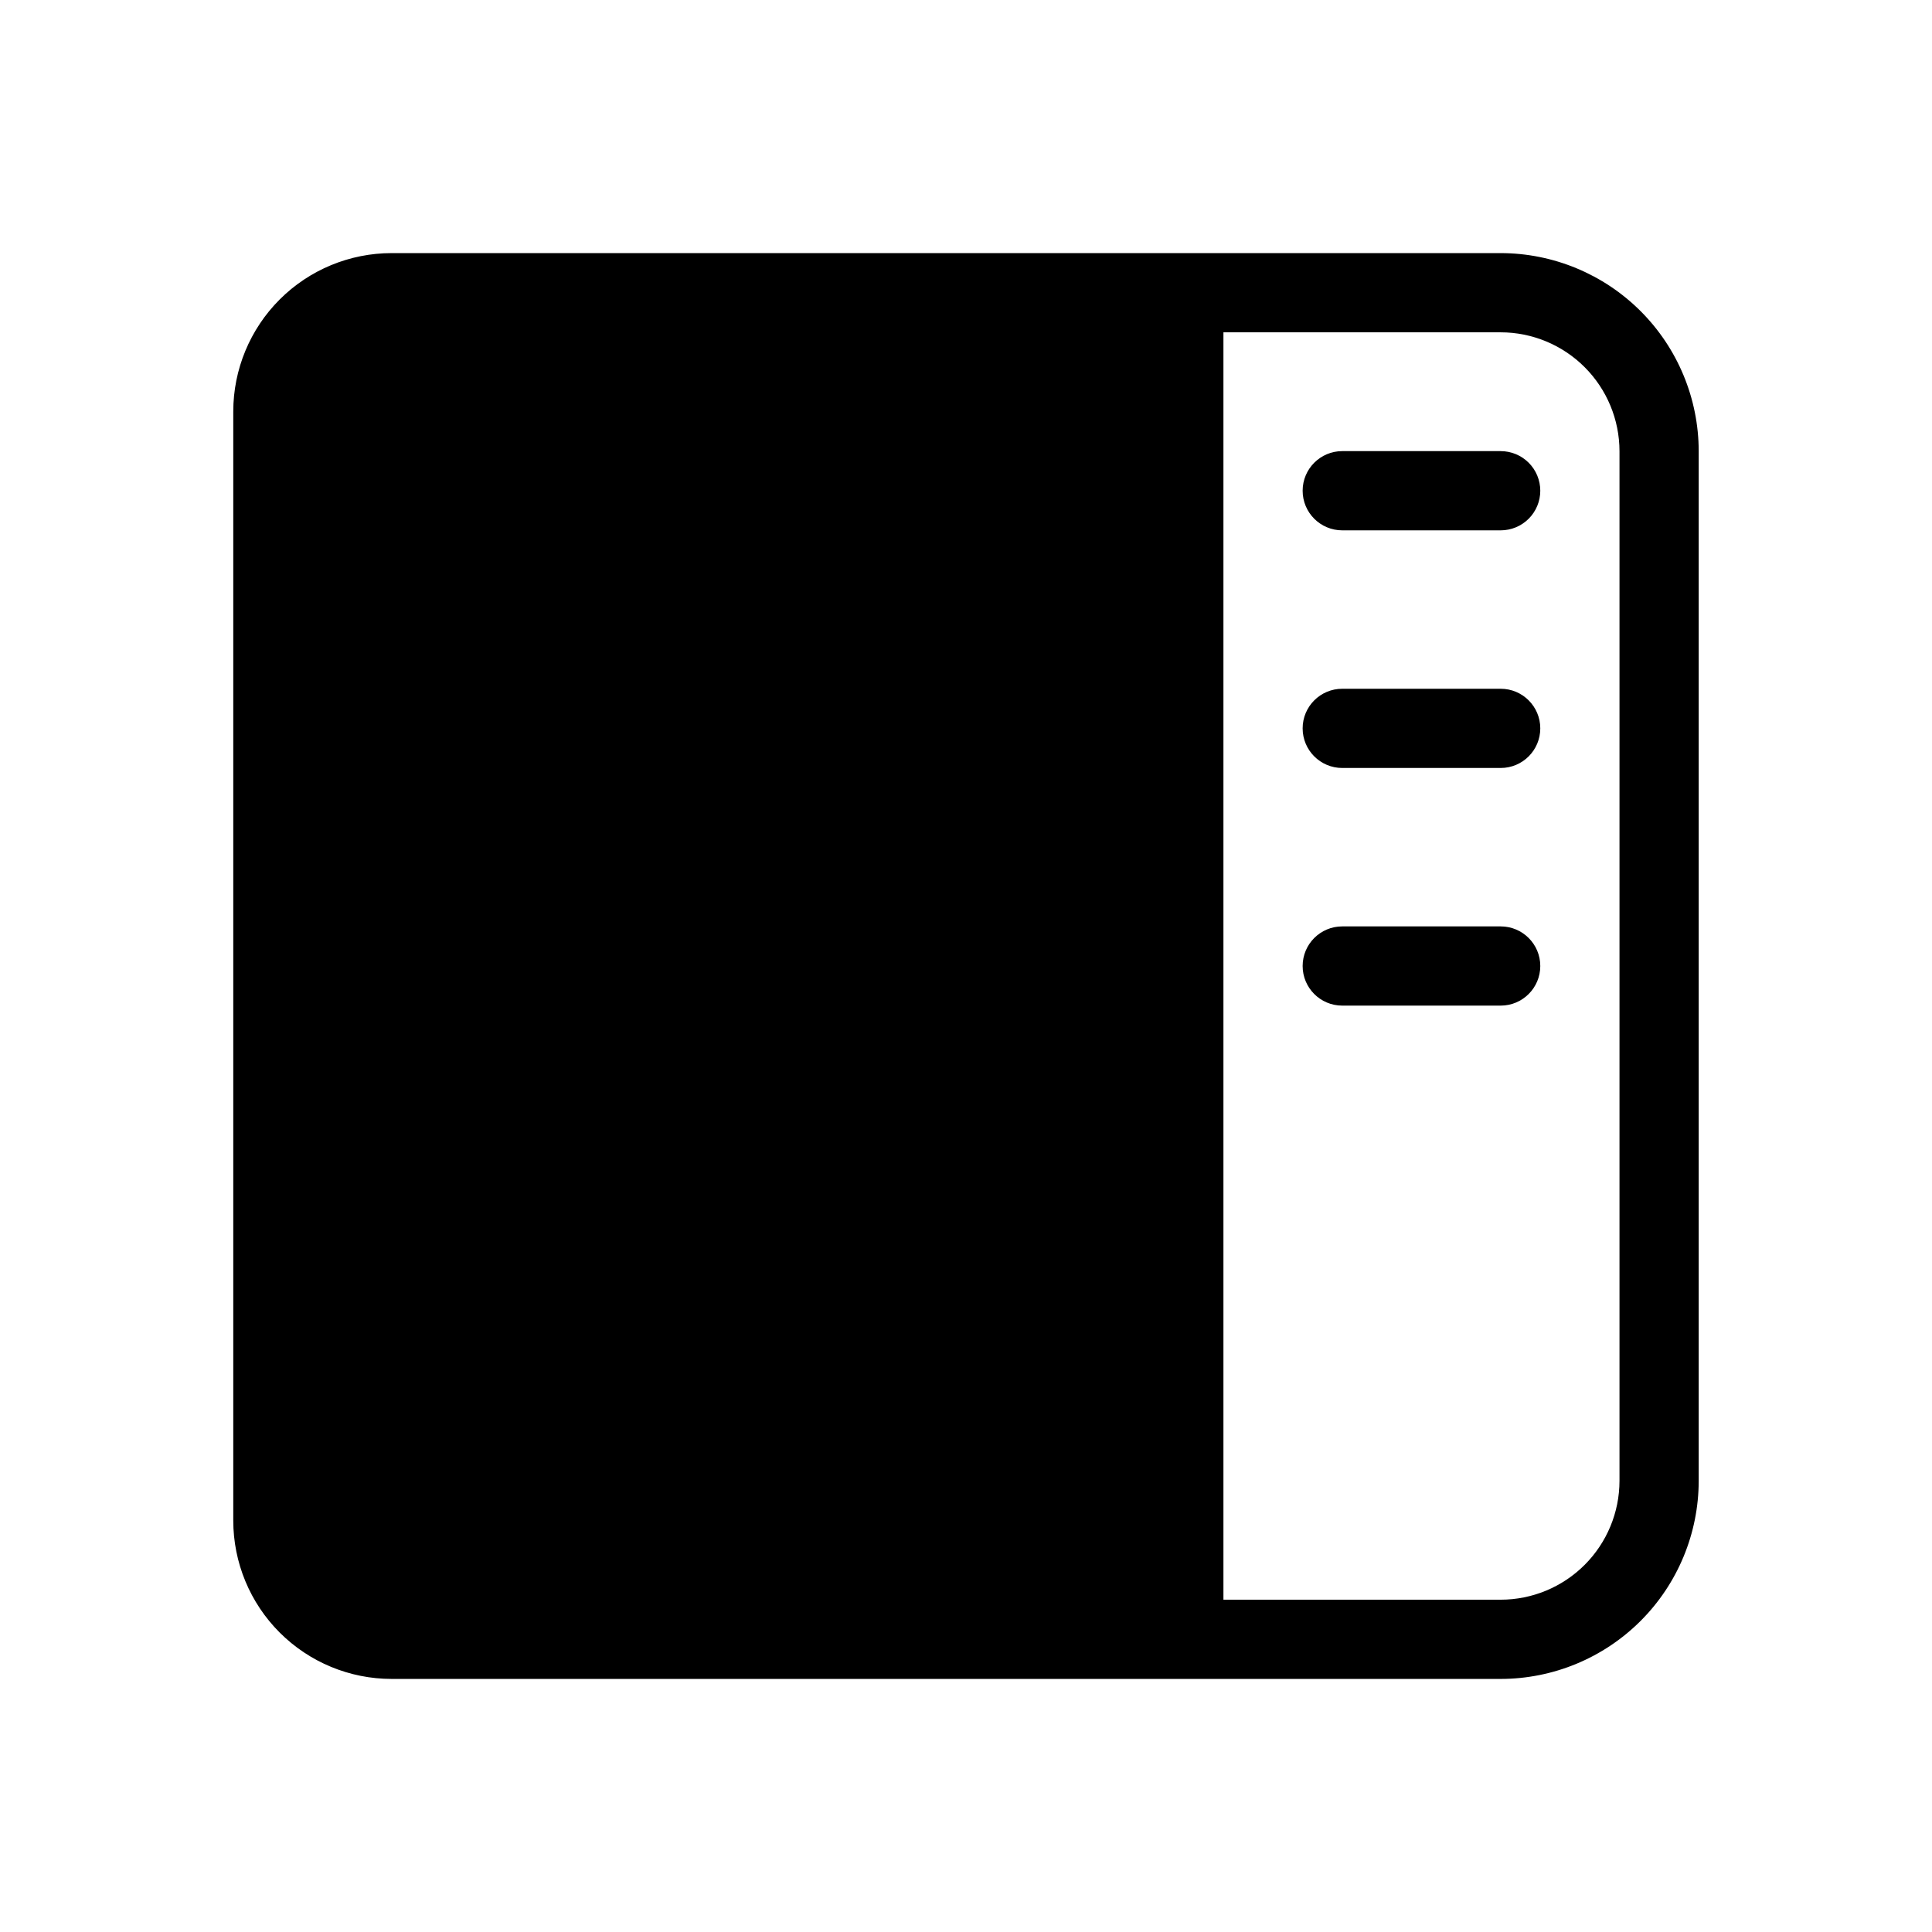 <?xml version="1.0" encoding="UTF-8"?>
<!-- Uploaded to: SVG Find, www.svgrepo.com, Generator: SVG Find Mixer Tools -->
<svg fill="#000000" width="800px" height="800px" version="1.1" viewBox="144 144 512 512" xmlns="http://www.w3.org/2000/svg">
 <path d="m552.19 274.05c0 2.781-1.105 5.453-3.074 7.422s-4.637 3.074-7.422 3.074h-41.984c-5.797 0-10.496-4.699-10.496-10.496s4.699-10.496 10.496-10.496h41.984c2.785 0 5.453 1.105 7.422 3.074s3.074 4.637 3.074 7.422zm-10.496 52.48h-41.984c-5.797 0-10.496 4.699-10.496 10.496 0 5.797 4.699 10.496 10.496 10.496h41.984c5.797 0 10.496-4.699 10.496-10.496 0-5.797-4.699-10.496-10.496-10.496zm0 62.977h-41.984c-5.797 0-10.496 4.699-10.496 10.496s4.699 10.496 10.496 10.496h41.984c5.797 0 10.496-4.699 10.496-10.496s-4.699-10.496-10.496-10.496zm52.48-125.95v272.9-0.004c-0.016 13.914-5.551 27.258-15.387 37.094-9.84 9.84-23.18 15.375-37.094 15.387h-293.89c-11.133 0-21.812-4.422-29.688-12.297-7.871-7.871-12.297-18.551-12.297-29.688v-293.89c0-11.137 4.426-21.812 12.297-29.688 7.875-7.875 18.555-12.297 29.688-12.297h293.89c13.914 0.016 27.254 5.547 37.094 15.387 9.836 9.84 15.371 23.18 15.387 37.094zm-20.992 0c-0.012-8.348-3.332-16.352-9.234-22.254-5.902-5.906-13.906-9.227-22.254-9.234h-73.473v335.87h73.473c8.348-0.008 16.352-3.328 22.254-9.23 5.902-5.906 9.223-13.906 9.234-22.258z"/>
</svg>